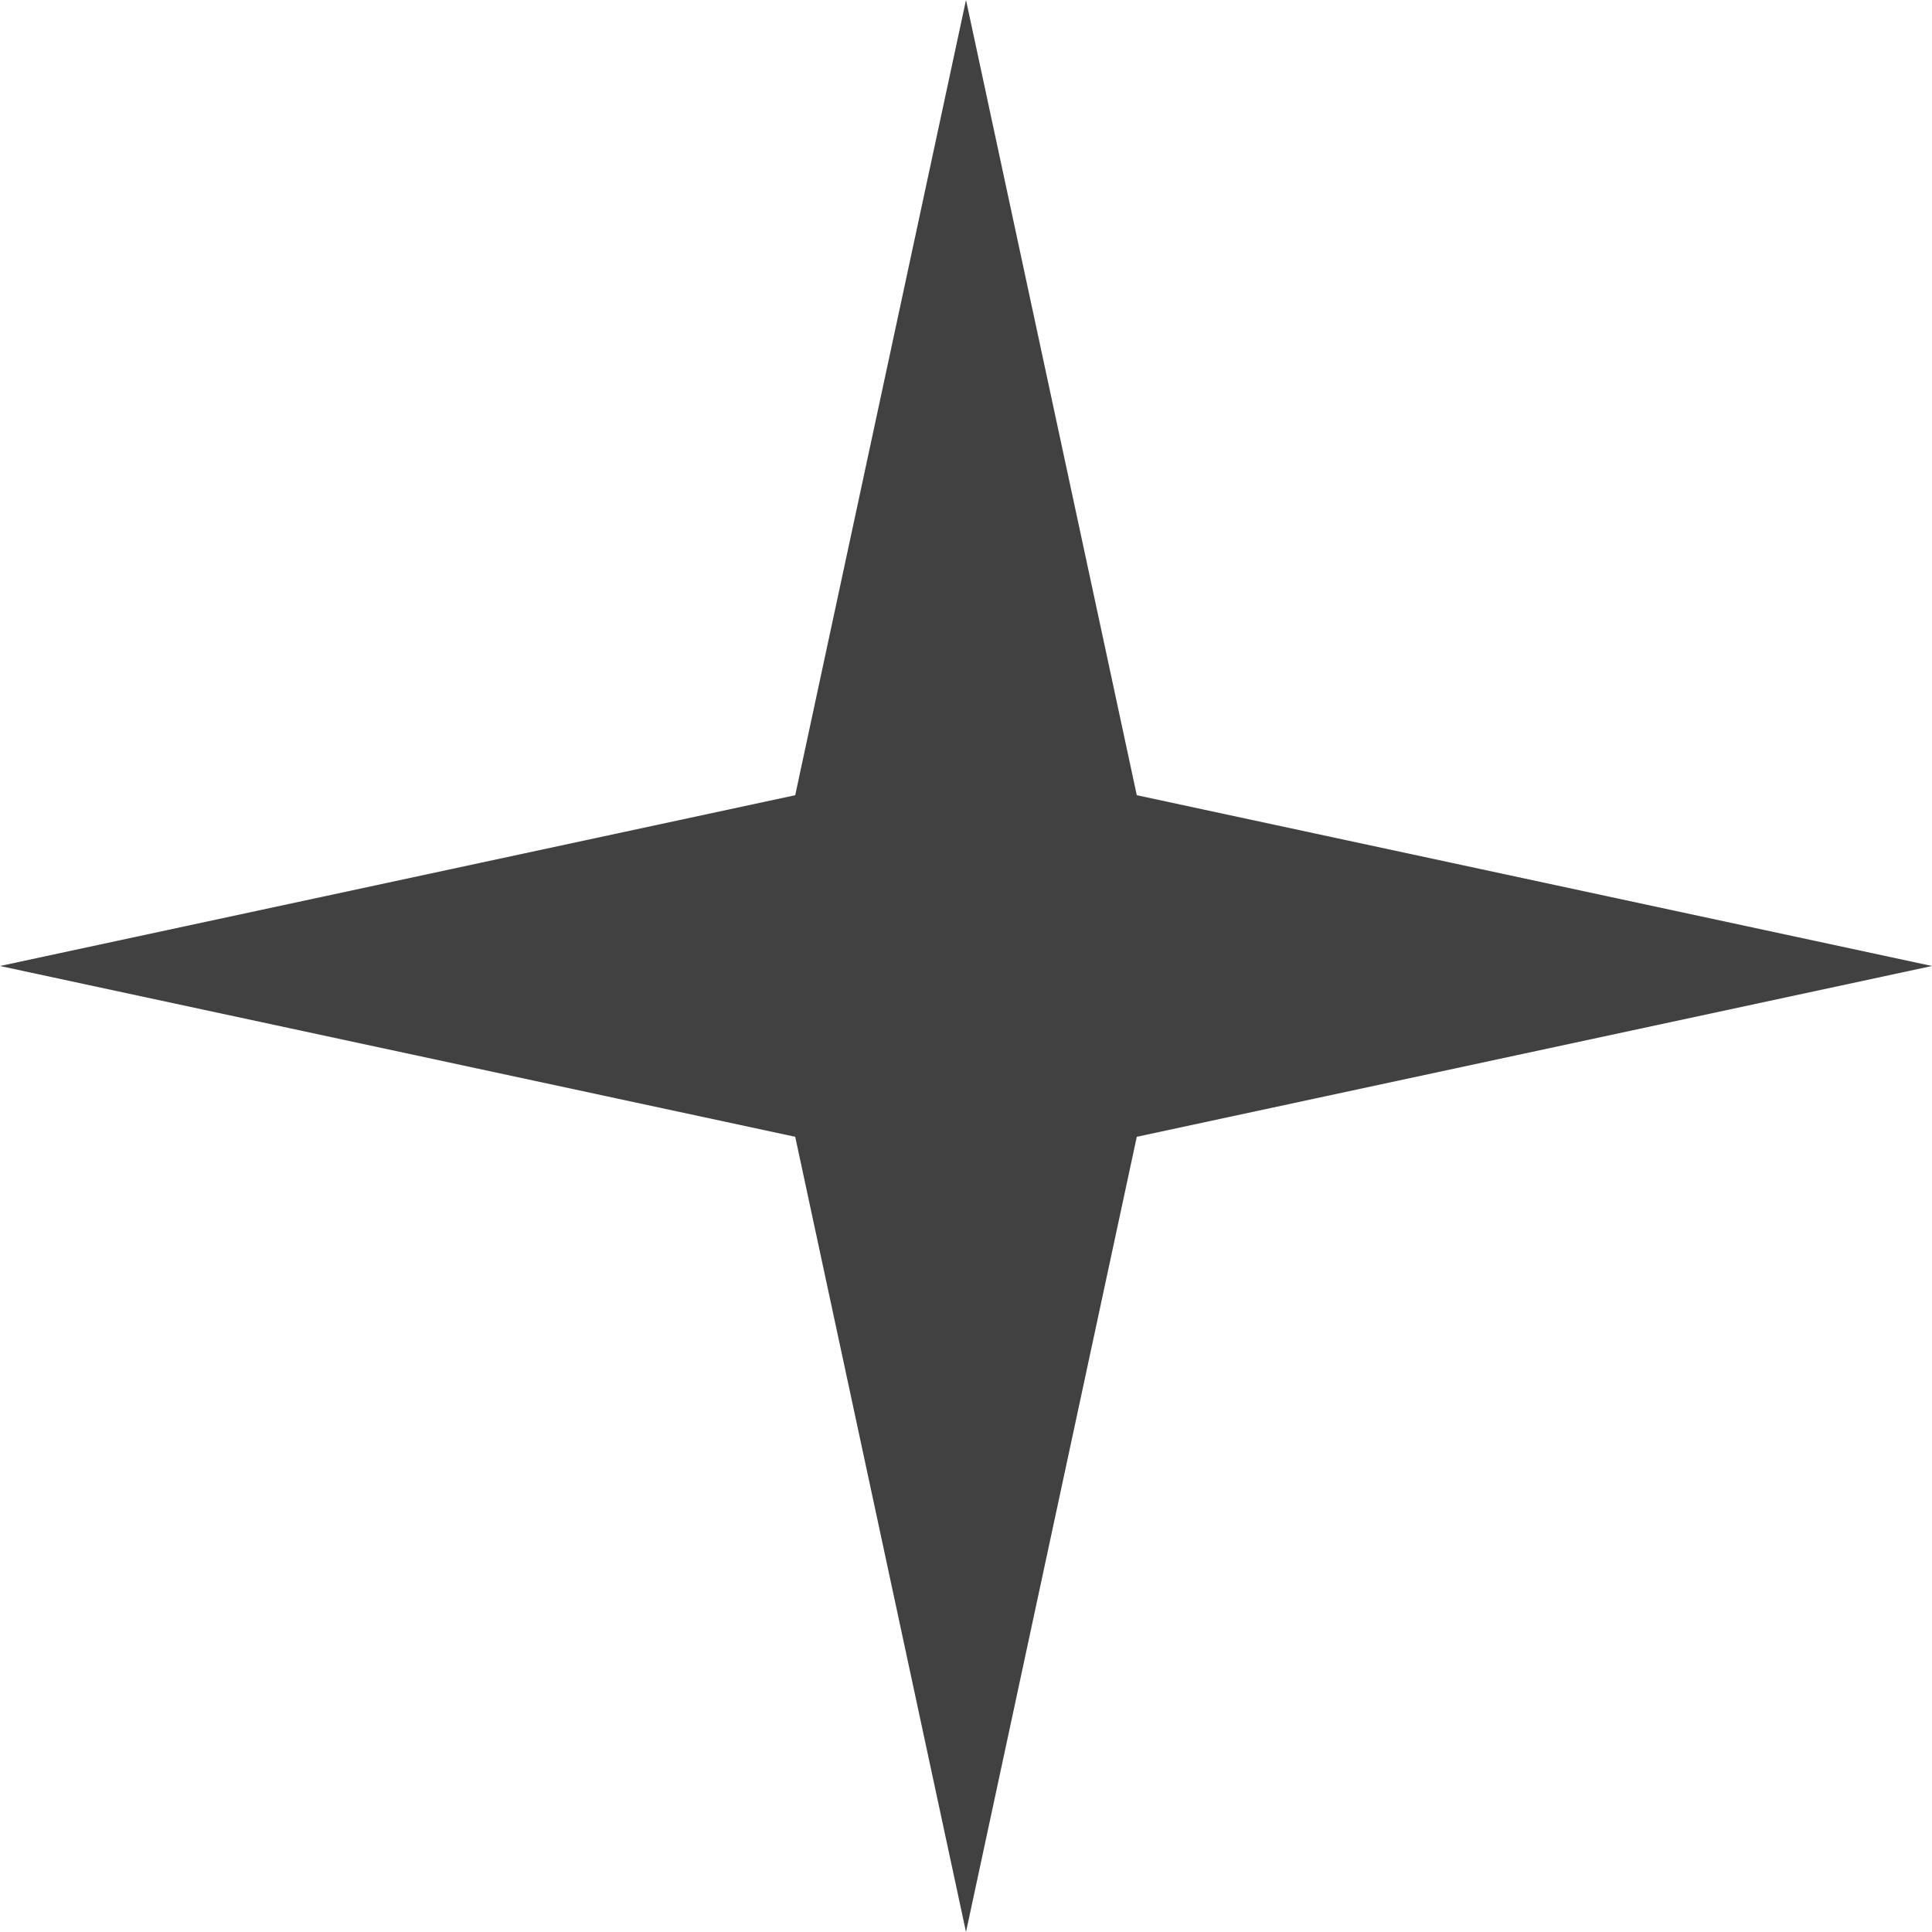 <?xml version="1.0" encoding="UTF-8"?> <svg xmlns="http://www.w3.org/2000/svg" width="15" height="15" viewBox="0 0 15 15" fill="none"> <path d="M7.5 0L8.826 6.174L15 7.5L8.826 8.826L7.5 15L6.174 8.826L0 7.5L6.174 6.174L7.5 0Z" fill="#414141"></path> </svg> 